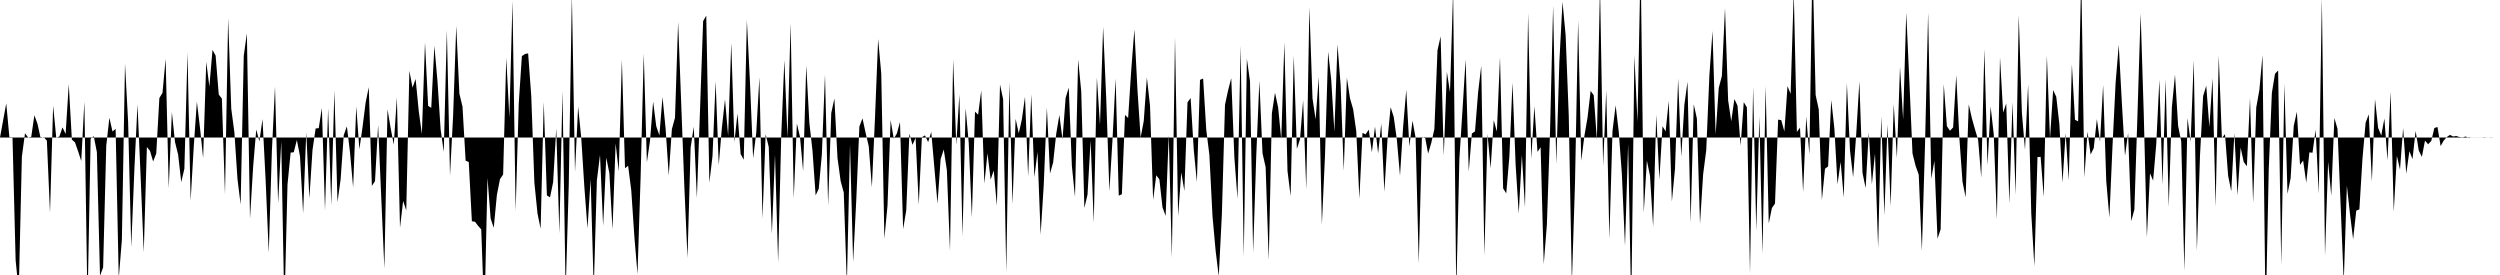 <svg viewBox="0 0 200 22" >
<polyline points="0,11 0.25,9.63 0.50,8.27 0.75,10.97 1,10.98 1.25,20.82 1.50,23.32 1.75,12.54 2,10.66 2.25,11 2.50,10.95 2.75,9.22 3,9.91 3.25,11.05 3.50,10.97 3.75,11.25 4,17.03 4.25,8.45 4.50,11.02 4.75,10.92 5,10.19 5.25,10.72 5.50,6.74 5.75,11.17 6,11.39 6.25,12.11 6.50,12.88 6.75,8.12 7,24.43 7.25,11.10 7.50,10.89 7.75,12.17 8,22.07 8.25,21.39 8.50,11.66 8.75,9.42 9,10.52 9.25,10.31 9.50,22.27 9.75,19.19 10,5.09 10.25,9.76 10.50,19.77 10.75,13.56 11,8.35 11.25,14.14 11.50,20.19 11.75,11.76 12,12.07 12.25,12.92 12.50,12.28 12.75,7.84 13,7.43 13.25,4.70 13.50,15.06 13.75,8.97 14,11.36 14.25,12.37 14.50,14.57 14.75,13.50 15,4.22 15.25,16.06 15.50,11.72 15.75,8.14 16,10.23 16.25,12.64 16.50,4.95 16.75,6.92 17,3.99 17.25,4.45 17.50,7.56 17.75,7.89 18,15.55 18.25,1.45 18.50,8.69 18.75,10.59 19,14.34 19.25,16.36 19.50,4.46 19.75,2.67 20,17.49 20.25,13.36 20.50,10.36 20.75,11.31 21,9.53 21.25,14.41 21.50,20.24 21.75,12.10 22,6.93 22.25,16.27 22.50,11.31 22.75,24.82 23,14.77 23.25,12.21 23.50,12.18 23.75,11.20 24,12.50 24.25,17.06 24.50,10.58 24.75,15.87 25,12 25.25,10.28 25.50,10.25 25.75,8.64 26,16.84 26.25,8.66 26.50,16.40 26.75,7.25 27,16.17 27.25,14.34 27.50,10.81 27.75,10.11 28,12.18 28.25,14.99 28.50,8.52 28.75,11.94 29,10.19 29.25,8.21 29.50,6.98 29.75,14.87 30,14.49 30.25,10 30.50,15.81 30.75,21.48 31,8.74 31.25,10.24 31.50,11.57 31.75,7.80 32,18.22 32.25,16.07 32.50,16.83 32.75,5.66 33,7.01 33.25,6.32 33.50,8.89 33.75,10.72 34,3.39 34.25,8.47 34.50,8.63 34.75,3.67 35,6.52 35.25,10.36 35.50,12.15 35.75,2.41 36,14.06 36.25,9.23 36.50,2.07 36.75,7.49 37,8.53 37.25,12.85 37.50,12.96 37.75,17.70 38,17.74 38.25,18.07 38.50,18.35 38.75,25.43 39,14.22 39.25,17.48 39.50,18.22 39.75,15.60 40,14.33 40.25,13.96 40.50,4.63 40.75,9.40 41,0.07 41.25,16.89 41.50,8.27 41.75,4.49 42,4.32 42.25,4.27 42.50,7.67 42.75,14.61 43,17.08 43.25,18.30 43.50,8.16 43.75,15.63 44,15.79 44.25,14.58 44.50,10.27 44.75,18.67 45,7.28 45.25,23.40 45.50,14.82 45.75,-0.44 46,13.75 46.25,8.53 46.50,11.03 46.75,14.98 47,18.27 47.25,14.33 47.50,23.10 47.75,14.43 48,12.39 48.25,18.06 48.50,12.61 48.75,13.85 49,18.35 49.25,11.48 49.50,13.70 49.75,4.77 50,13.46 50.25,13.26 50.50,15.22 50.75,18.94 51,21.93 51.25,14.13 51.50,4.29 51.75,12.98 52,11.27 52.25,8.12 52.50,10.10 52.75,10.83 53,7.76 53.25,10.31 53.50,14.04 53.75,10.33 54,9.42 54.25,1.75 54.50,8.37 54.75,14.99 55,20.64 55.25,11.82 55.50,10.14 55.75,15.84 56,8.84 56.25,1.69 56.50,1.25 56.75,14.62 57,12.48 57.25,6.51 57.50,13.20 57.75,10.23 58,7.96 58.25,10.87 58.50,3.43 58.75,11.36 59,9.08 59.25,12.32 59.50,12.78 59.75,1.61 60,6.63 60.25,12.66 60.50,10.63 60.75,6.19 61,17.48 61.25,10.74 61.50,11.76 61.75,18.71 62,12.37 62.25,20.99 62.50,10.83 62.75,4.80 63,11.03 63.25,1.84 63.50,15.86 63.75,9.88 64,10.95 64.25,13.69 64.50,5.24 64.75,9.84 65,12.06 65.25,15.63 65.50,15.10 65.75,12.33 66,5.97 66.25,16.41 66.50,9.05 66.75,7.88 67,12.64 67.25,14.48 67.50,15.40 67.75,22.75 68,11.54 68.25,20.97 68.50,16.03 68.75,10.12 69,9.47 69.25,10.64 69.50,11.70 69.75,14.98 70,9.41 70.25,3.13 70.50,5.87 70.75,19.09 71,16.45 71.25,9.60 71.50,11.10 71.75,10.68 72,9.76 72.25,18.33 72.50,16.82 72.75,10.69 73,11.59 73.25,11.02 73.50,16.38 73.75,10.98 74,10.83 74.25,11.37 74.50,10.55 74.75,13.43 75,16.29 75.25,12.73 75.50,11.96 75.75,13.62 76,20.08 76.25,4.75 76.50,11.59 76.75,7.56 77,18.88 77.25,8.65 77.50,11.43 77.75,17.39 78,8.93 78.25,9.18 78.50,7.23 78.75,14.68 79,12.26 79.25,14.37 79.50,13.64 79.75,16.47 80,6.76 80.25,7.94 80.50,21.79 80.75,6.58 81,16.34 81.25,9.51 81.50,10.67 81.75,9.55 82,7.75 82.25,14.12 82.50,7.54 82.75,14.17 83,12.16 83.25,18.77 83.50,14.79 83.75,8.61 84,13.88 84.25,13 84.50,10.69 84.75,9.20 85,11.16 85.25,7.83 85.50,7.01 85.75,13.27 86,15.75 86.25,4.76 86.50,7.32 86.75,16.64 87,15.58 87.25,11.25 87.50,17.83 87.75,6.20 88,9.99 88.25,2.15 88.50,7.93 88.75,15.30 89,11.17 89.25,6.28 89.50,15.65 89.75,15.54 90,9.19 90.25,9.44 90.50,5.59 90.75,2.35 91,7.24 91.25,11.01 91.50,9.68 91.75,6.20 92,8.44 92.25,15.99 92.50,14.02 92.75,14.35 93,16.59 93.25,17.27 93.50,10.80 93.75,20.62 94,2.96 94.25,17.29 94.50,13.79 94.75,15.27 95,8.19 95.25,7.84 95.50,11.97 95.75,14.56 96,6.39 96.25,6.28 96.50,10.38 96.75,12.39 97,17.29 97.25,20.06 97.50,22.11 97.75,17.13 98,8.38 98.25,7.22 98.50,6.25 98.75,12.60 99,15.90 99.25,3.64 99.50,20.55 99.75,4.70 100,6.50 100.25,20.20 100.50,12.47 100.75,6.47 101,12.25 101.25,13.37 101.50,20.83 101.75,9.07 102,7.42 102.25,8.59 102.50,11.15 102.75,3.39 103,13.68 103.25,15.69 103.50,4.45 103.75,11.91 104,11.14 104.25,8.02 104.50,15.16 104.75,0.57 105,7.87 105.25,9.55 105.50,6.16 105.75,17.98 106,12.45 106.25,4.14 106.50,6.41 106.75,10.54 107,3.56 107.25,6.81 107.50,13.66 107.75,6.22 108,7.87 108.25,8.73 108.50,10.49 108.75,15.89 109,10.63 109.25,10.75 109.50,10.37 109.75,12.18 110,10.13 110.25,12.27 110.50,9.89 110.75,15.34 111,11.14 111.25,8.57 111.50,9.36 111.75,11.18 112,14.06 112.25,10.14 112.50,7.19 112.75,11.73 113,9.65 113.25,11.03 113.50,21.09 113.75,11.05 114,10.95 114.25,12.29 114.50,11.44 114.75,10.33 115,4.02 115.25,2.91 115.50,12.46 115.75,5.75 116,7.38 116.25,-0.74 116.50,23.41 116.75,12.72 117,8.79 117.25,4.74 117.50,13.72 117.75,10.68 118,10.51 118.25,7.38 118.50,5.26 118.75,20.45 119,10.71 119.25,13.47 119.50,9.61 119.75,10.53 120,4.57 120.25,15.07 120.50,15.47 120.75,12.53 121,6.60 121.25,13.18 121.50,17.09 121.75,12.40 122,16.59 122.25,1.06 122.50,12.70 122.75,8.50 123,12.15 123.25,11.78 123.50,21.13 123.75,17.98 124,10.62 124.25,0.45 124.50,13.15 124.75,4.92 125,0.15 125.25,2.81 125.50,9.23 125.75,22.64 126,14.64 126.25,1.64 126.50,12.87 126.75,10.88 127,9.42 127.25,7.27 127.50,7.62 127.75,11.19 128,-1.12 128.25,13.25 128.50,7.22 128.75,19.10 129,10.47 129.25,8.43 129.50,10.53 129.75,13.93 130,19.67 130.25,11.51 130.50,24.69 130.75,4.45 131,9.74 131.25,-3.11 131.50,17.02 131.75,12.84 132,14.06 132.25,18.14 132.50,9.18 132.75,14.36 133,10.10 133.25,10.51 133.50,8.08 133.75,16.12 134,13.50 134.25,6.29 134.50,12.54 134.75,8.38 135,6.54 135.25,17.81 135.50,8.34 135.75,9.48 136,17.91 136.25,13.95 136.50,12.01 136.75,6.05 137,2.48 137.25,10.76 137.50,7.03 137.75,6.08 138,0.65 138.25,8.02 138.50,9.70 138.75,7.92 139,8.45 139.25,11.65 139.50,8.17 139.75,8.59 140,21.89 140.25,6.95 140.50,18.46 140.75,9.33 141,20.31 141.25,6.88 141.50,17.88 141.75,16.65 142,16.28 142.25,9.57 142.50,9.61 142.75,10.52 143,6.89 143.25,7.51 143.50,-0.66 143.75,10.56 144,10.21 144.25,15.37 144.50,9.34 144.75,12.36 145,-3.16 145.25,7.60 145.50,8.75 145.75,16 146,13.50 146.25,13.31 146.50,8 146.75,10.28 147,14.74 147.25,12.95 147.50,15.80 147.75,6.65 148,12.04 148.25,14.17 148.50,10.70 148.75,6.51 149,13.83 149.25,15.04 149.50,10.60 149.75,14.74 150,12.27 150.25,19.84 150.50,9.29 150.75,17.22 151,9.97 151.25,16.51 151.50,8.34 151.75,12.65 152,5.35 152.25,9.56 152.50,1 152.75,6.52 153,12.28 153.25,13.27 153.50,13.98 153.75,20.08 154,11.63 154.25,1.01 154.50,14.30 154.75,12.87 155,19.09 155.25,18.35 155.50,6.73 155.75,10.09 156,10.46 156.25,10.19 156.50,6.01 156.75,11.04 157,14.54 157.25,15.78 157.50,8.35 157.75,9.46 158,10.35 158.25,11.19 158.50,14.20 158.75,3.93 159,13.22 159.25,8.53 159.50,10.74 159.75,17.56 160,4.58 160.25,9.01 160.50,8.27 160.75,16.29 161,8.17 161.25,15.58 161.50,1.20 161.75,9 162,11.98 162.25,6.74 162.50,17.05 162.75,21.30 163,12.56 163.25,12.55 163.50,15.76 163.75,4.44 164,11.09 164.25,7.21 164.50,7.74 164.75,9.93 165,14.61 165.25,10.66 165.50,14.42 165.75,5.15 166,9.58 166.25,9.71 166.50,-2.09 166.75,14.19 167,10.53 167.25,12.36 167.50,11.85 167.75,9.53 168,11.33 168.25,6.80 168.50,14.48 168.75,17.40 169,11.69 169.25,6.61 169.50,3.59 169.75,8.25 170,12.47 170.25,10.64 170.50,17.69 170.75,16.76 171,9.08 171.25,1.06 171.50,9.08 171.75,18.98 172,13.86 172.25,14.45 172.50,11.53 172.75,6.37 173,14.80 173.25,6.34 173.50,16.55 173.75,8.59 174,5.98 174.25,10.07 174.50,11.33 174.75,21.68 175,9.45 175.25,11.34 175.50,4.81 175.75,20.08 176,12.45 176.25,7.68 176.50,6.86 176.75,10.17 177,6.25 177.25,16.56 177.50,4.45 177.75,11.05 178,10.73 178.25,14.06 178.50,15.30 178.75,10.65 179,15.63 179.25,11.81 179.50,12.96 179.75,13.30 180,7.85 180.25,16.24 180.50,8.60 180.75,7.20 181,4.41 181.25,25.67 181.50,13.54 181.75,7.43 182,5.90 182.25,5.64 182.50,21.21 182.75,6.70 183,15.51 183.25,14.25 183.50,10.07 183.75,8.94 184,13.19 184.25,12.84 184.50,14.61 184.75,12.19 185,12.22 185.25,10.38 185.50,15.50 185.75,-0.19 186,20.45 186.25,12.94 186.50,15.65 186.75,9.44 187,10.31 187.25,16.41 187.50,22.58 187.75,14.85 188,17.13 188.25,19.14 188.50,16.85 188.75,16.75 189,12.67 189.25,9.81 189.50,9.15 189.75,14.53 190,7.93 190.25,10.23 190.50,10.84 190.75,9.48 191,12.83 191.25,7.33 191.50,16.95 191.75,12.46 192,13.57 192.25,10.24 192.50,13.90 192.75,12.09 193,12.73 193.25,10.47 193.50,12.04 193.75,12.55 194,11.25 194.25,11.54 194.50,11.28 194.75,10.24 195,10.16 195.25,11.69 195.50,11.24 195.75,10.96 196,10.79 196.25,10.92 196.50,10.88 196.75,10.96 197,10.99 197.25,10.92 197.50,11.04 197.75,10.99 198,11.01 198.25,11.01 198.50,11.01 198.75,10.98 199,11.01 199.25,10.99 199.50,11 199.75,11 " />
</svg>